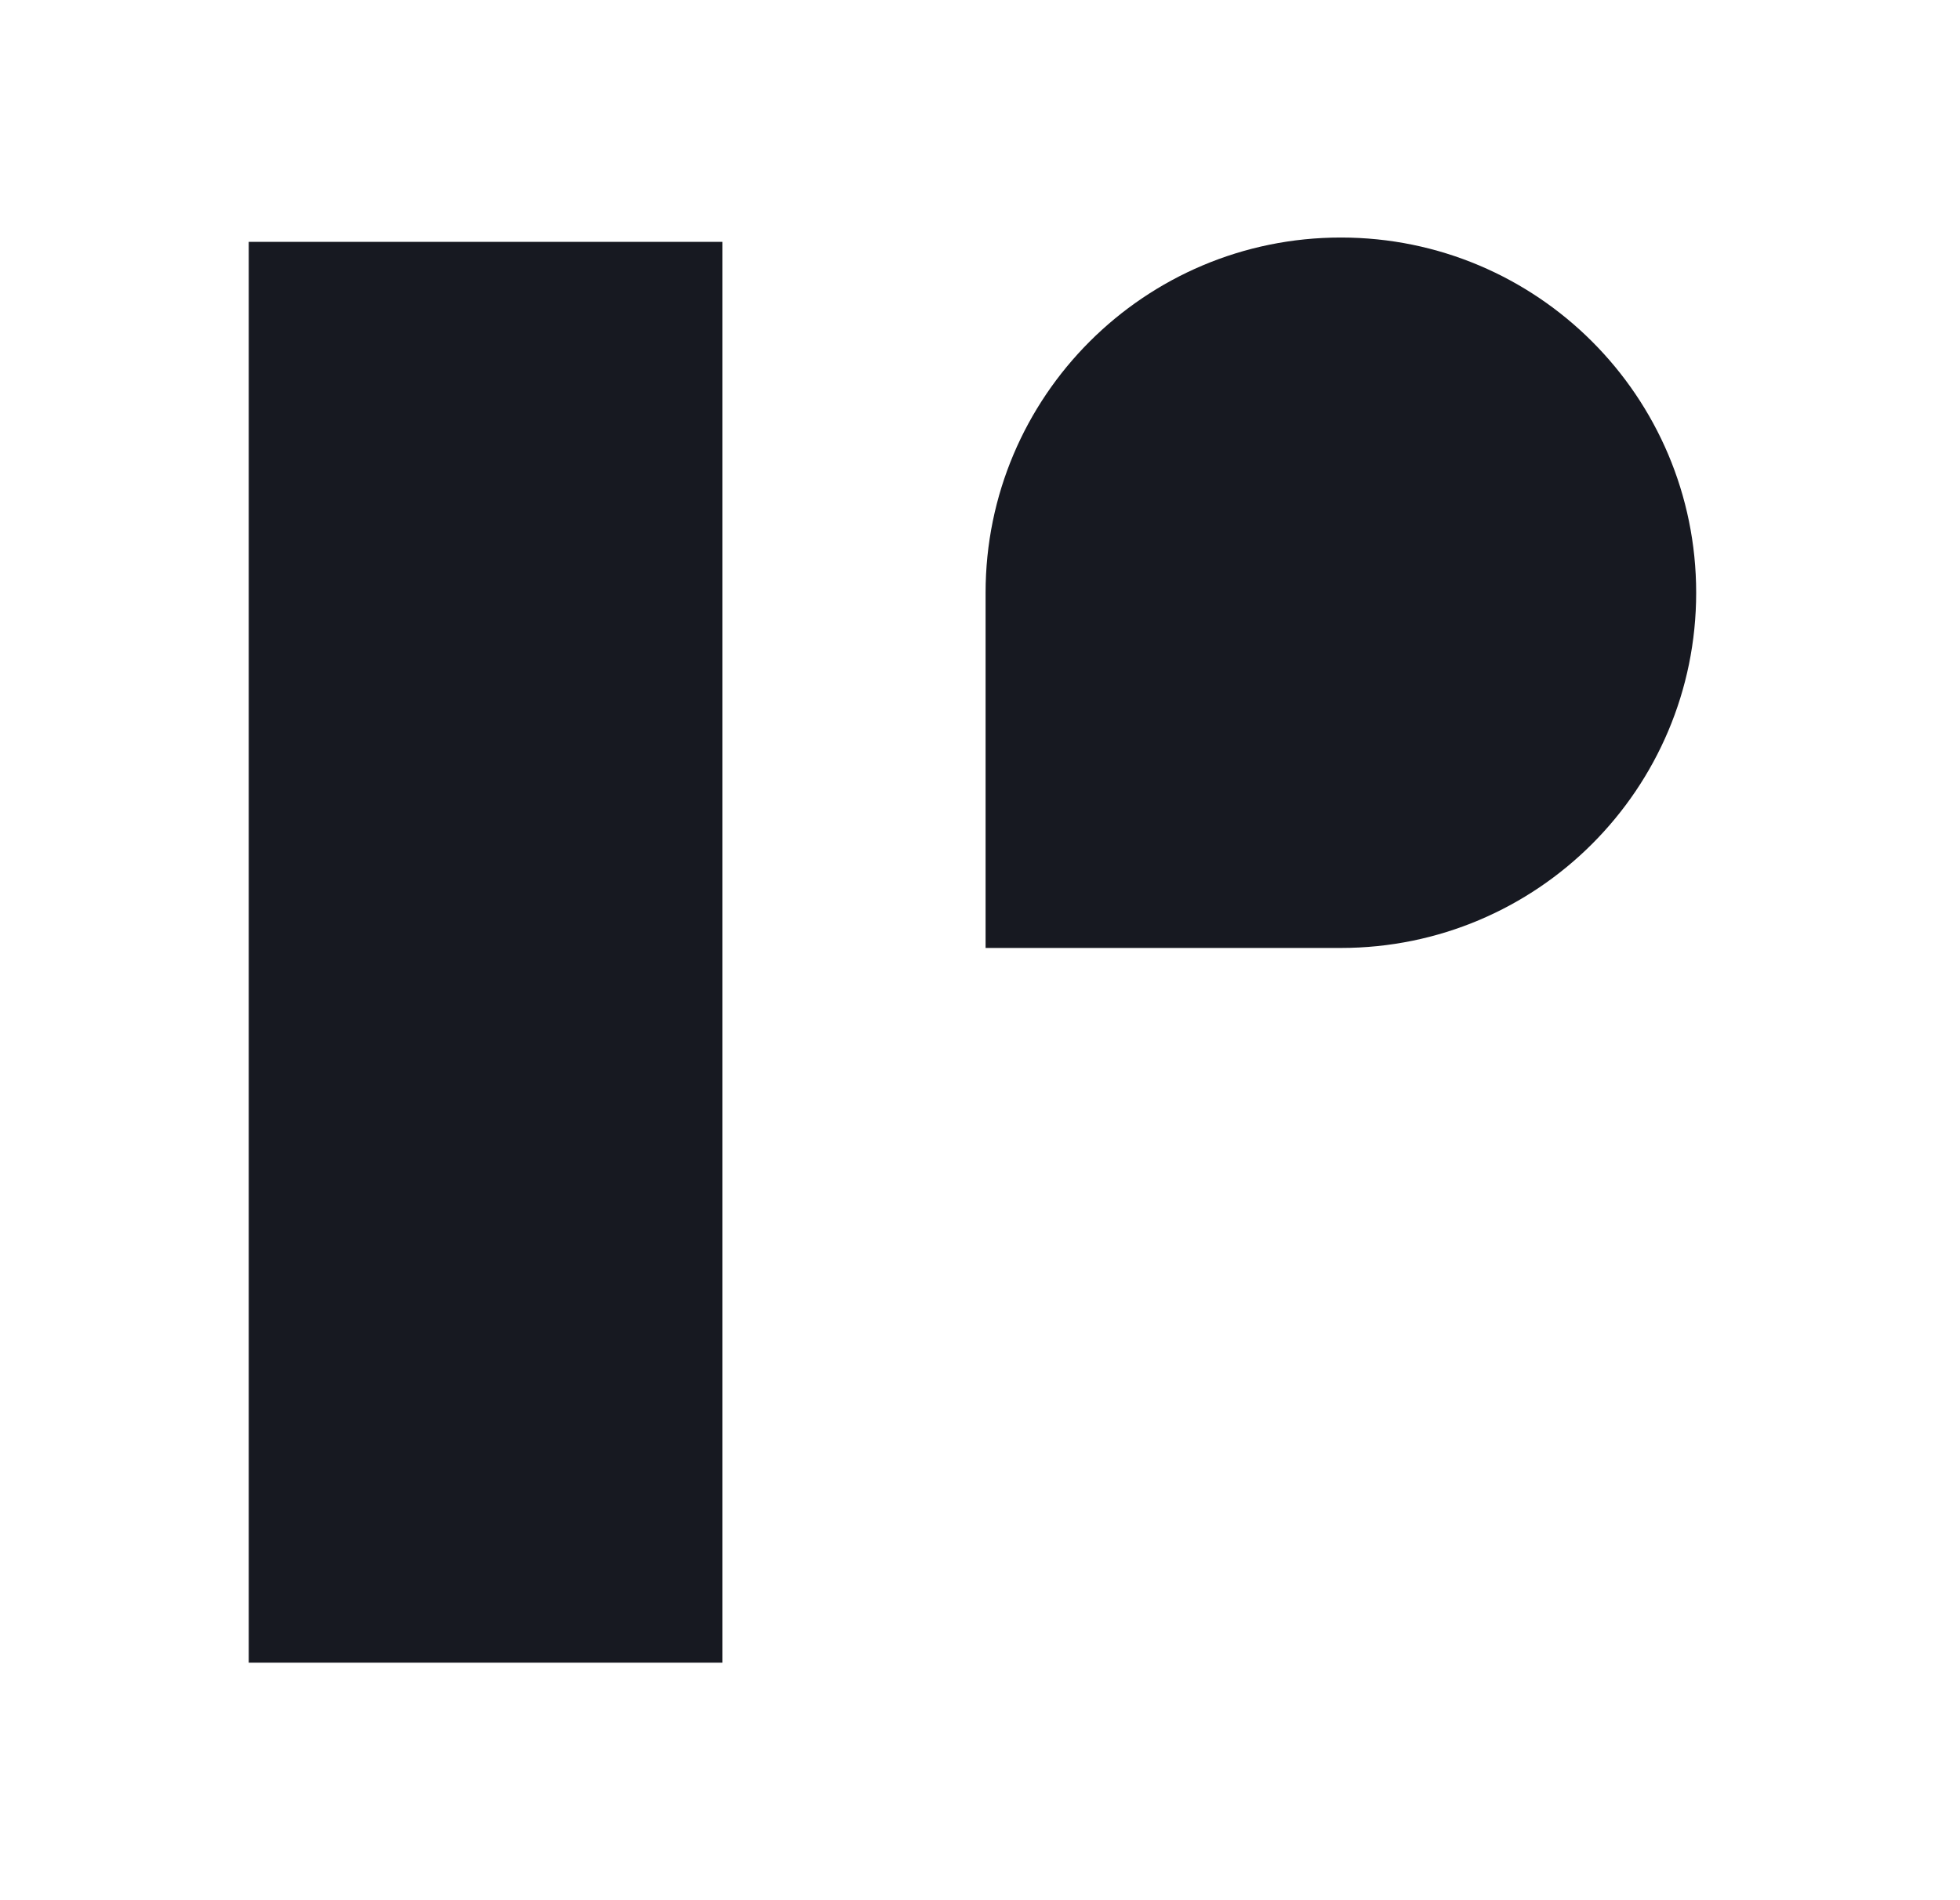 <svg width="33" height="32" viewBox="0 0 33 32" fill="none" xmlns="http://www.w3.org/2000/svg">
<path d="M16.594 9.982C16.594 6.678 19.272 4 22.576 4C25.88 4 28.558 6.678 28.558 9.982C28.558 13.286 25.88 15.964 22.576 15.964H16.594V9.982Z" fill="#171921"/>
<path d="M4.188 4.073H12.163V28H4.188V4.073Z" fill="#171921"/>
</svg>
